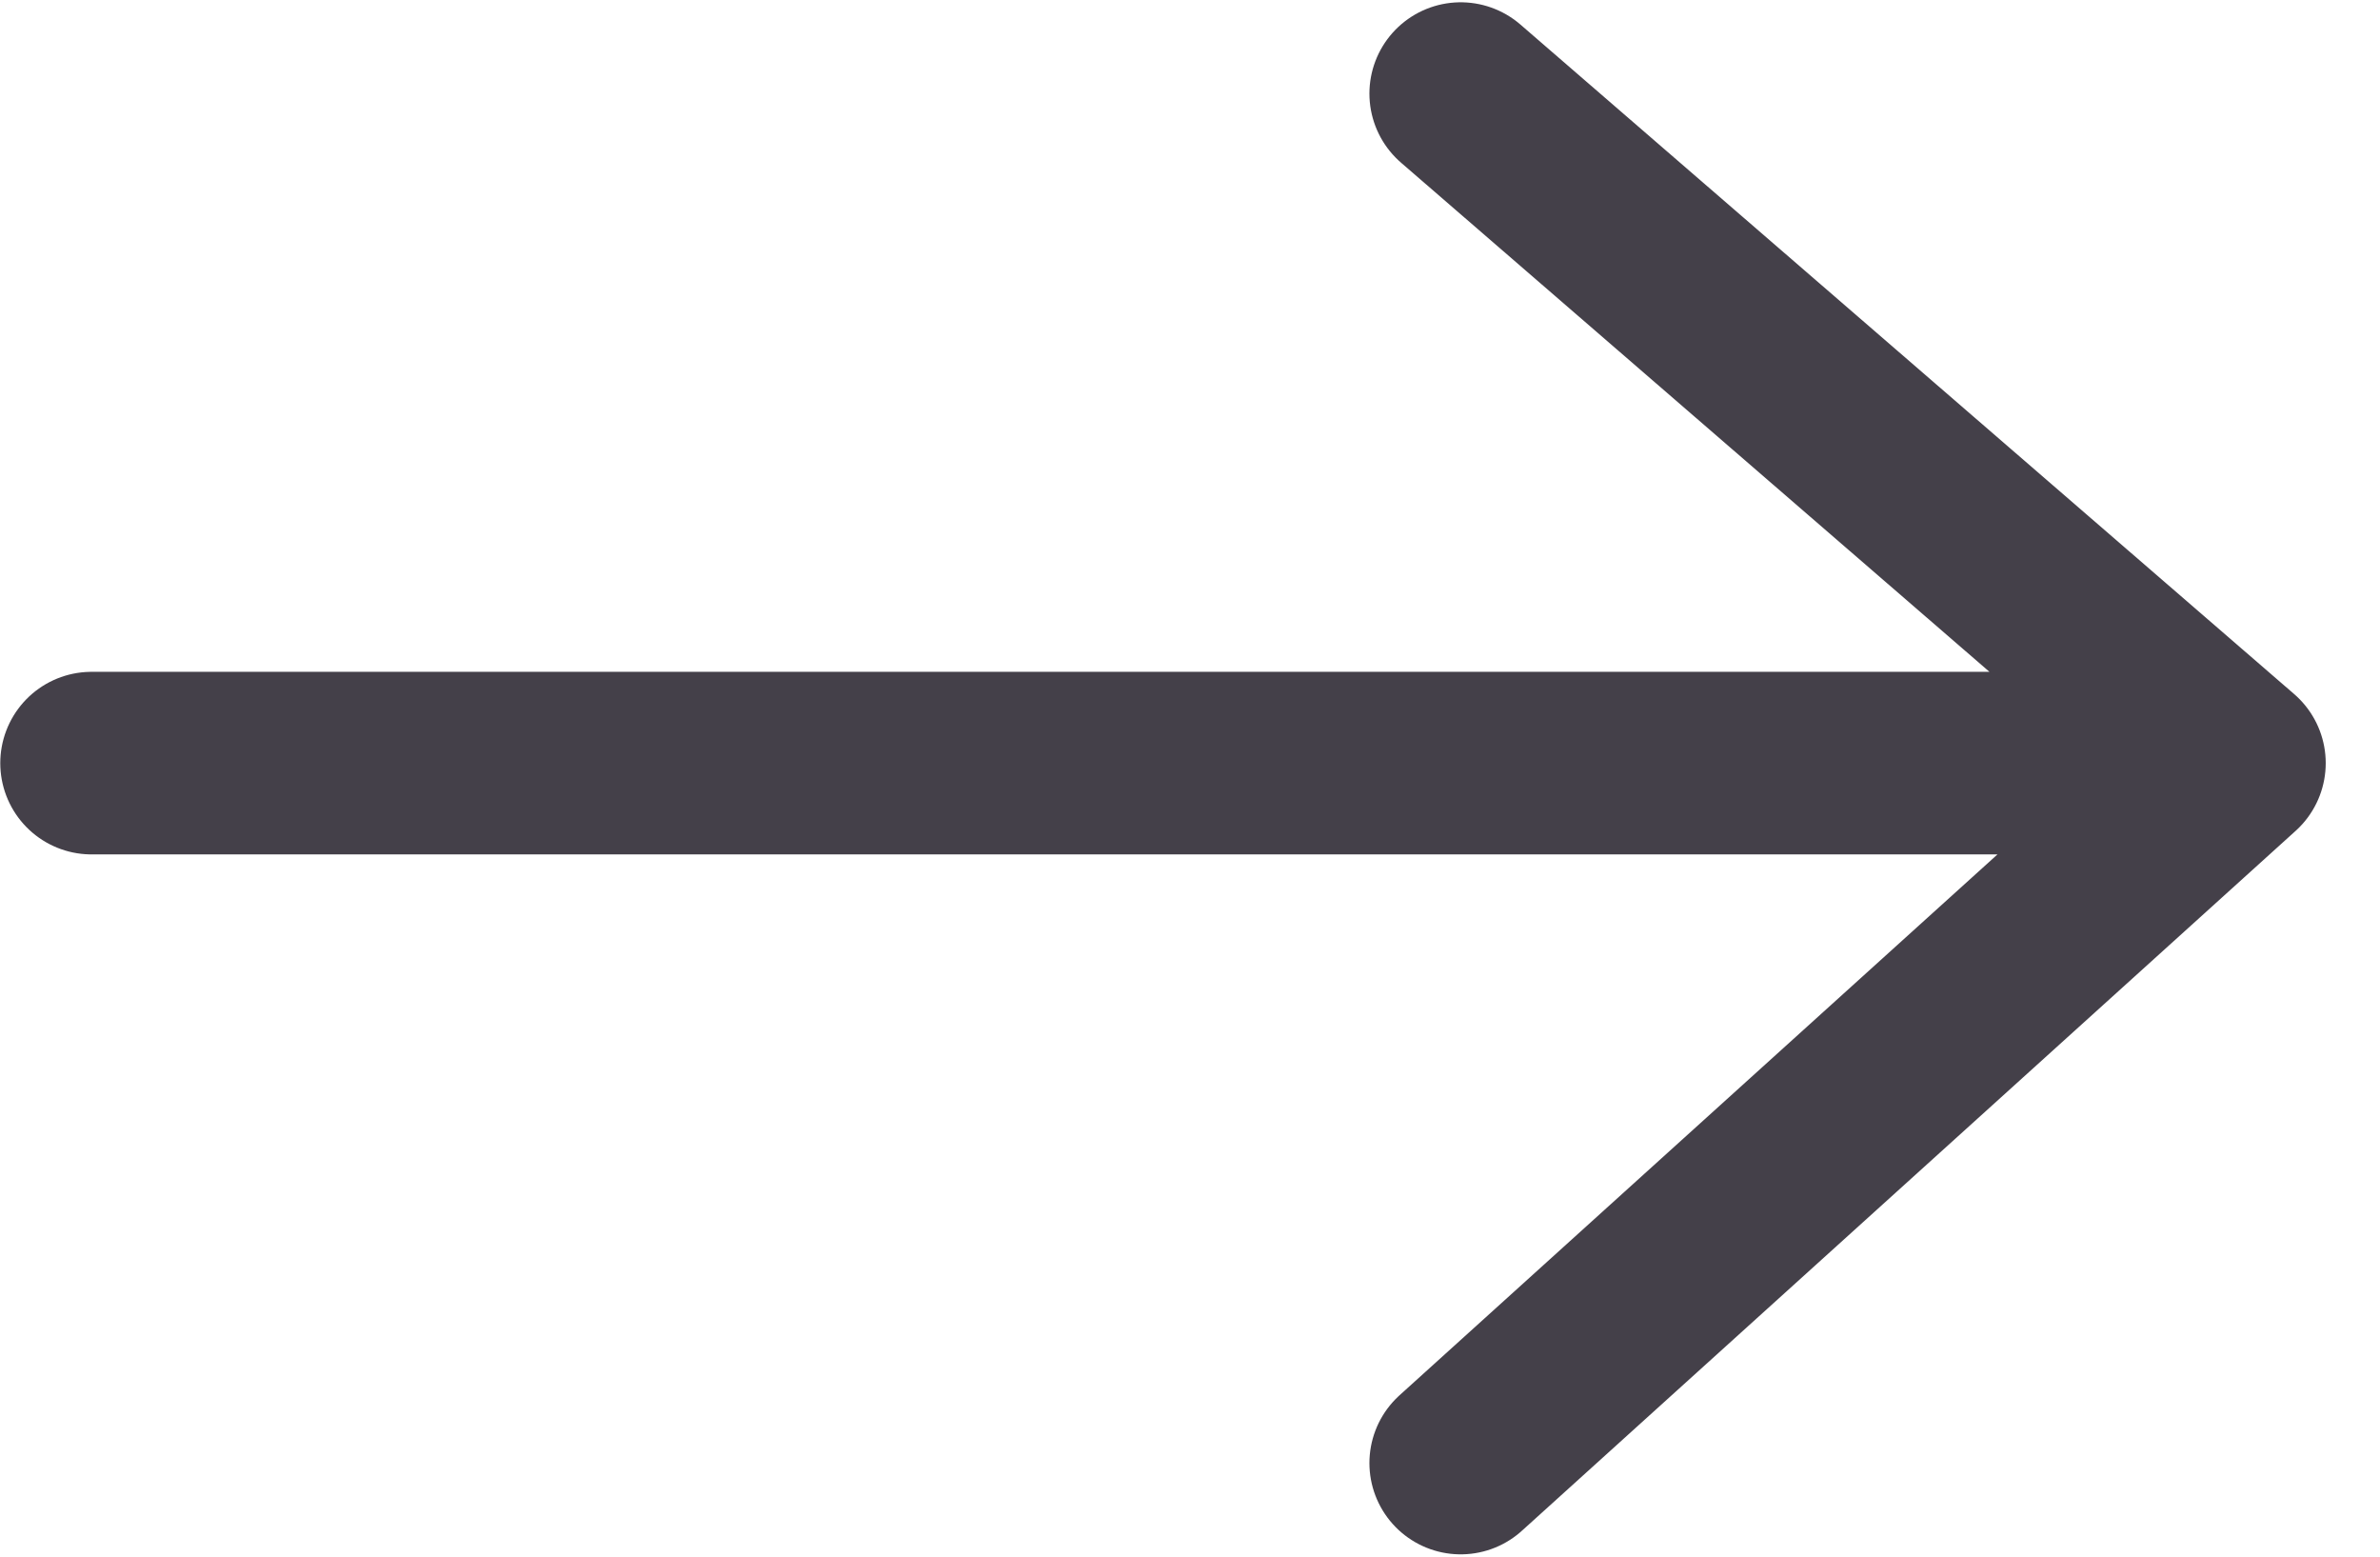 <svg width="26" height="17" viewBox="0 0 26 17" fill="none" xmlns="http://www.w3.org/2000/svg">
<path d="M1 8.334H24.41M24.41 8.334L15.957 1.022M24.41 8.334L15.957 15.978" stroke="#444049" stroke-width="1.994" stroke-linecap="round" stroke-linejoin="round"/>
</svg>
